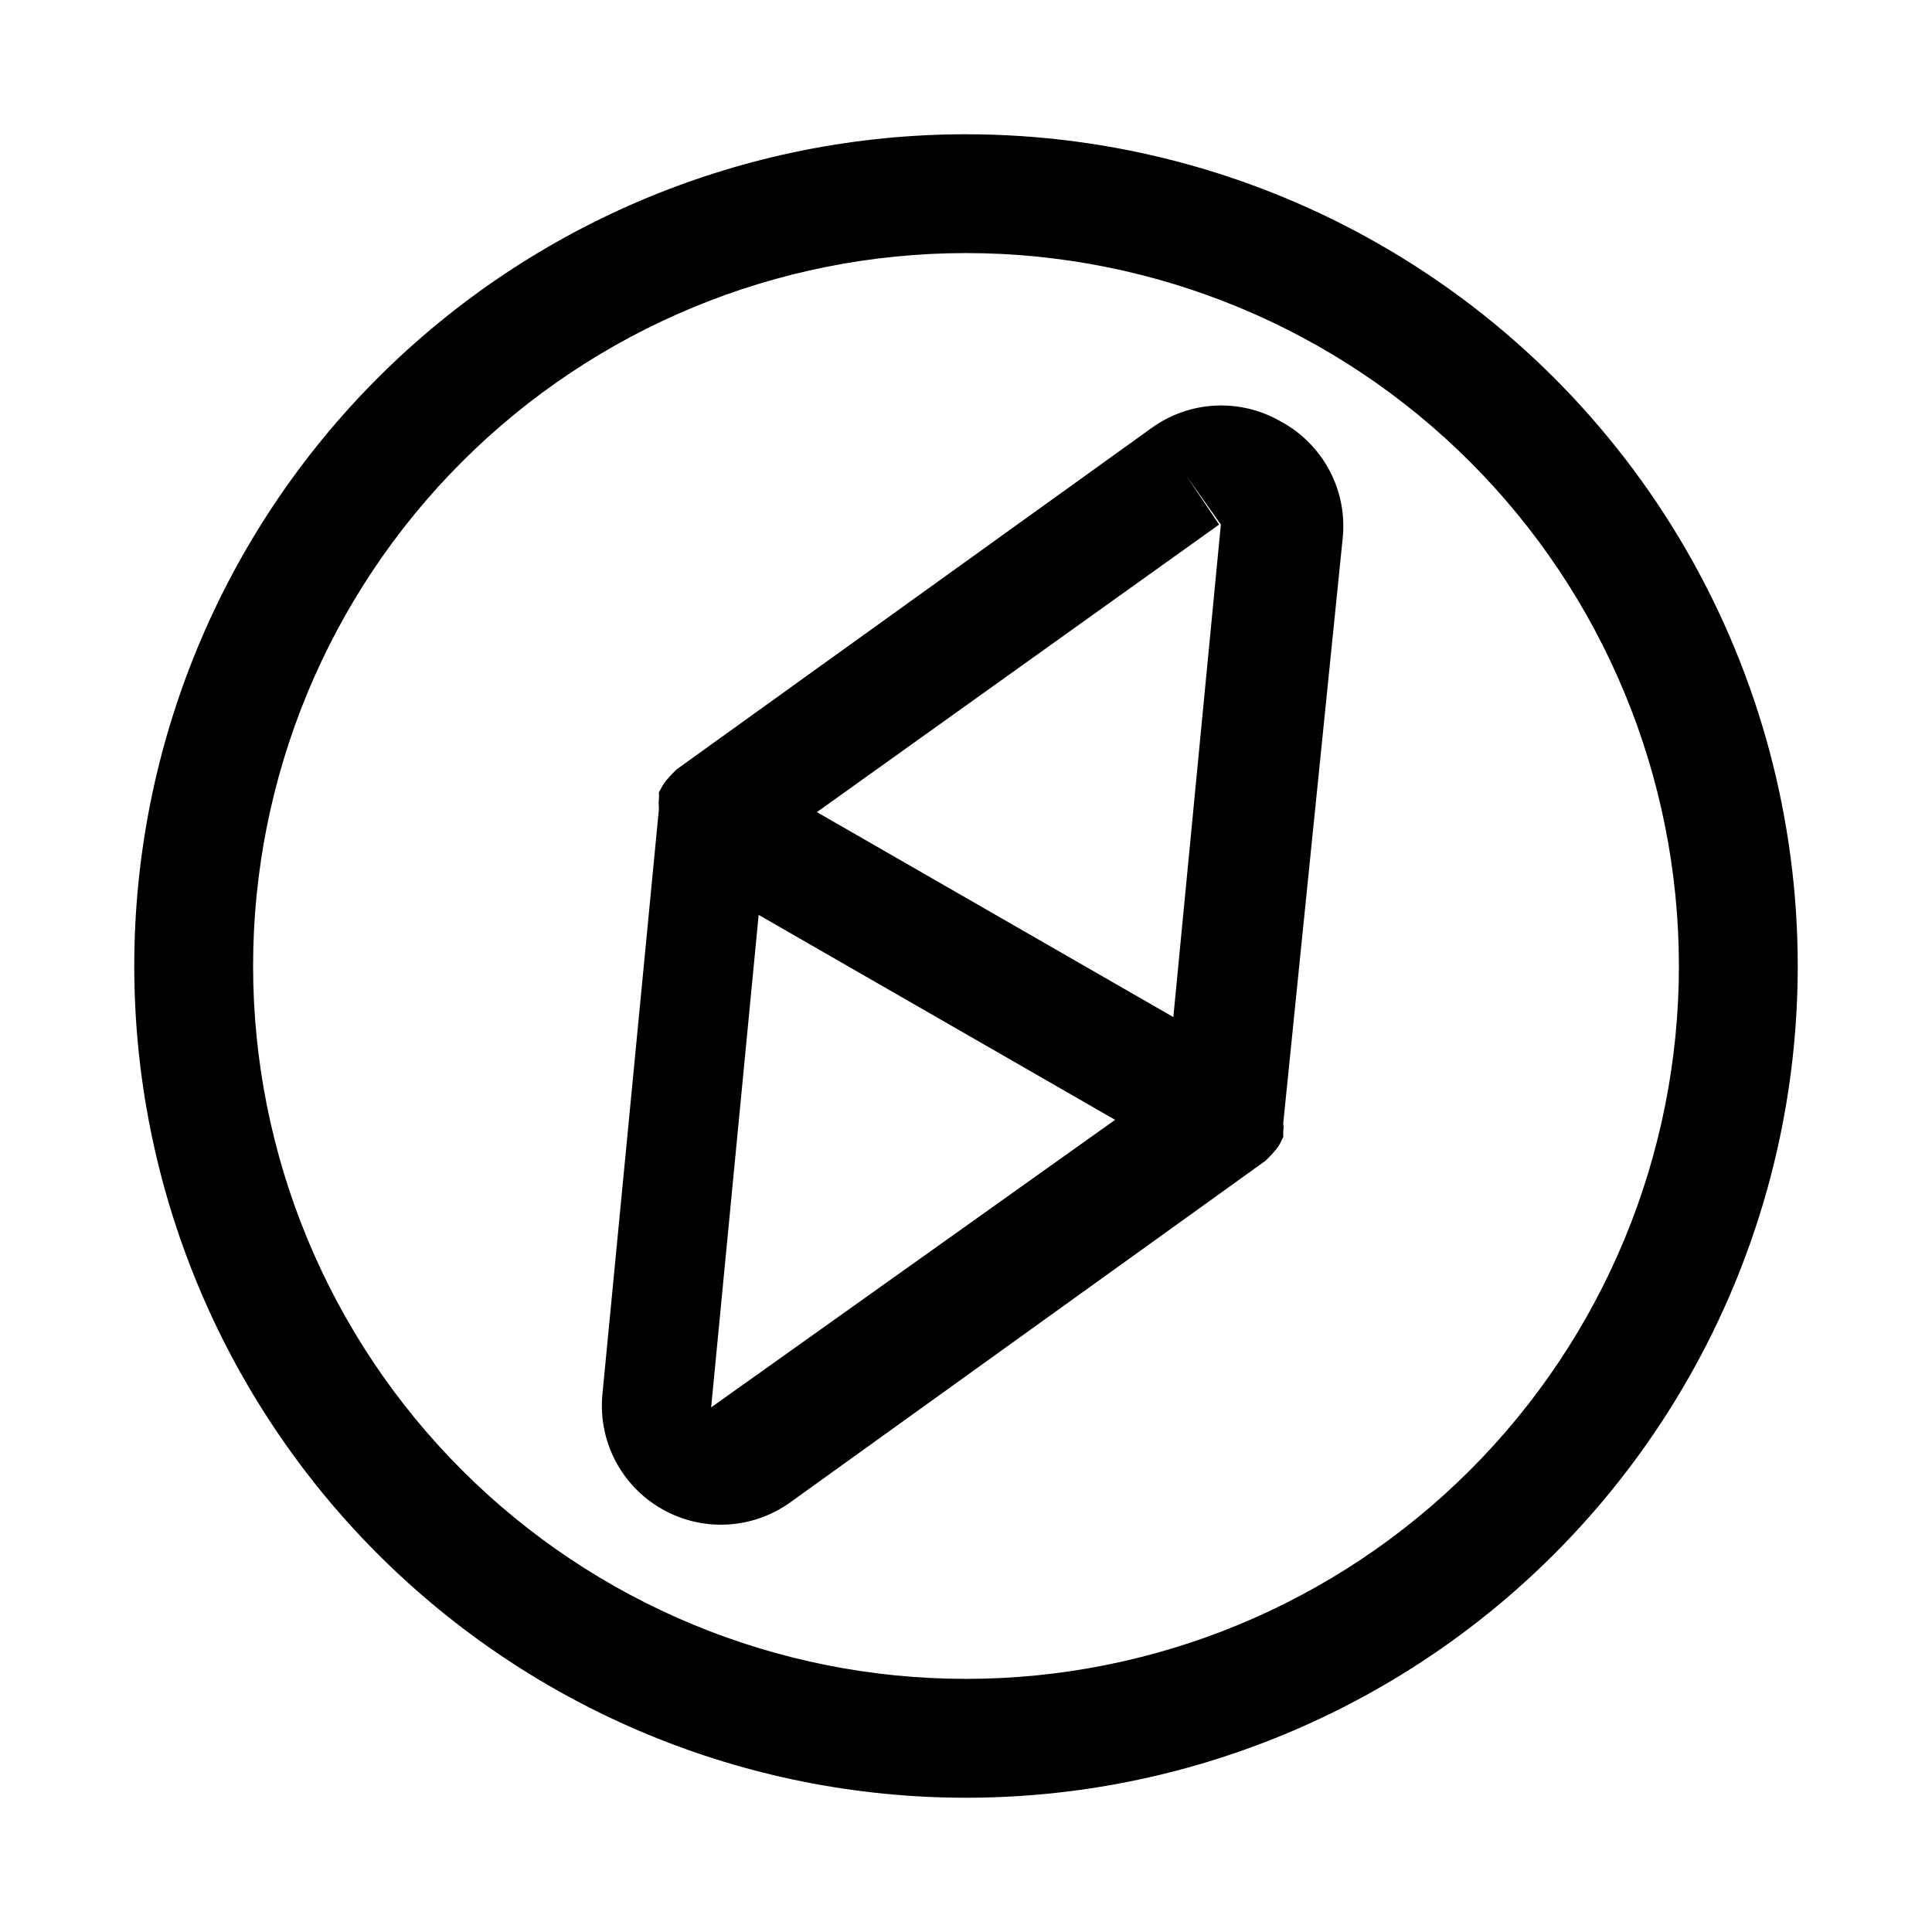 <?xml version="1.0" encoding="UTF-8"?>
<!-- Uploaded to: ICON Repo, www.svgrepo.com, Generator: ICON Repo Mixer Tools -->
<svg fill="#000000" width="800px" height="800px" version="1.1" viewBox="144 144 512 512" xmlns="http://www.w3.org/2000/svg">
 <path d="m400 179.58c-58.461 0-114.52 23.223-155.86 64.559s-64.559 97.398-64.559 155.86c0 58.457 23.223 114.52 64.559 155.86 41.336 41.336 97.398 64.559 155.86 64.559 58.457 0 114.52-23.223 155.86-64.559 41.336-41.336 64.559-97.398 64.559-155.86 0-38.691-10.184-76.703-29.527-110.21-19.348-33.508-47.172-61.332-80.68-80.676-33.508-19.348-71.516-29.531-110.21-29.531zm0 409.34c-50.109 0-98.164-19.902-133.59-55.336-35.43-35.43-55.336-83.484-55.336-133.59 0-50.109 19.906-98.164 55.336-133.59s83.484-55.336 133.59-55.336c50.105 0 98.16 19.906 133.59 55.336 35.434 35.43 55.336 83.484 55.336 133.59 0 50.105-19.902 98.16-55.336 133.59-35.43 35.434-83.484 55.336-133.59 55.336zm83.285-333.3c-5.238-3-11.23-4.434-17.258-4.125-6.031 0.305-11.844 2.34-16.75 5.859l-125.95 90.527-1.418 1.418-1.258 1.418v-0.004c-0.418 0.488-0.789 1.016-1.102 1.574l-0.945 1.73v0.004c0.066 0.625 0.066 1.262 0 1.887-0.074 0.629-0.074 1.262 0 1.891v0.789l-14.957 154.92v-0.004c-0.586 6.047 0.59 12.129 3.383 17.52 2.793 5.391 7.086 9.859 12.363 12.867 5.238 3.004 11.227 4.434 17.258 4.129 6.027-0.309 11.84-2.34 16.746-5.859l125.95-90.527 1.418-1.418 1.258-1.418c0.422-0.484 0.789-1.016 1.105-1.574l0.945-1.891v-1.574h-0.004c0.129-0.676 0.129-1.367 0-2.047l15.742-154.92h0.004c0.672-6.25-0.543-12.562-3.488-18.117-2.949-5.555-7.488-10.102-13.043-13.055zm-24.875 14.484 9.133 12.91-12.594 130.52-94.465-54.316 106.59-76.203zm-125.95 246.87 9.133 12.91-9.133-12.91 12.594-130.52 94.465 54.316z"/>
</svg>